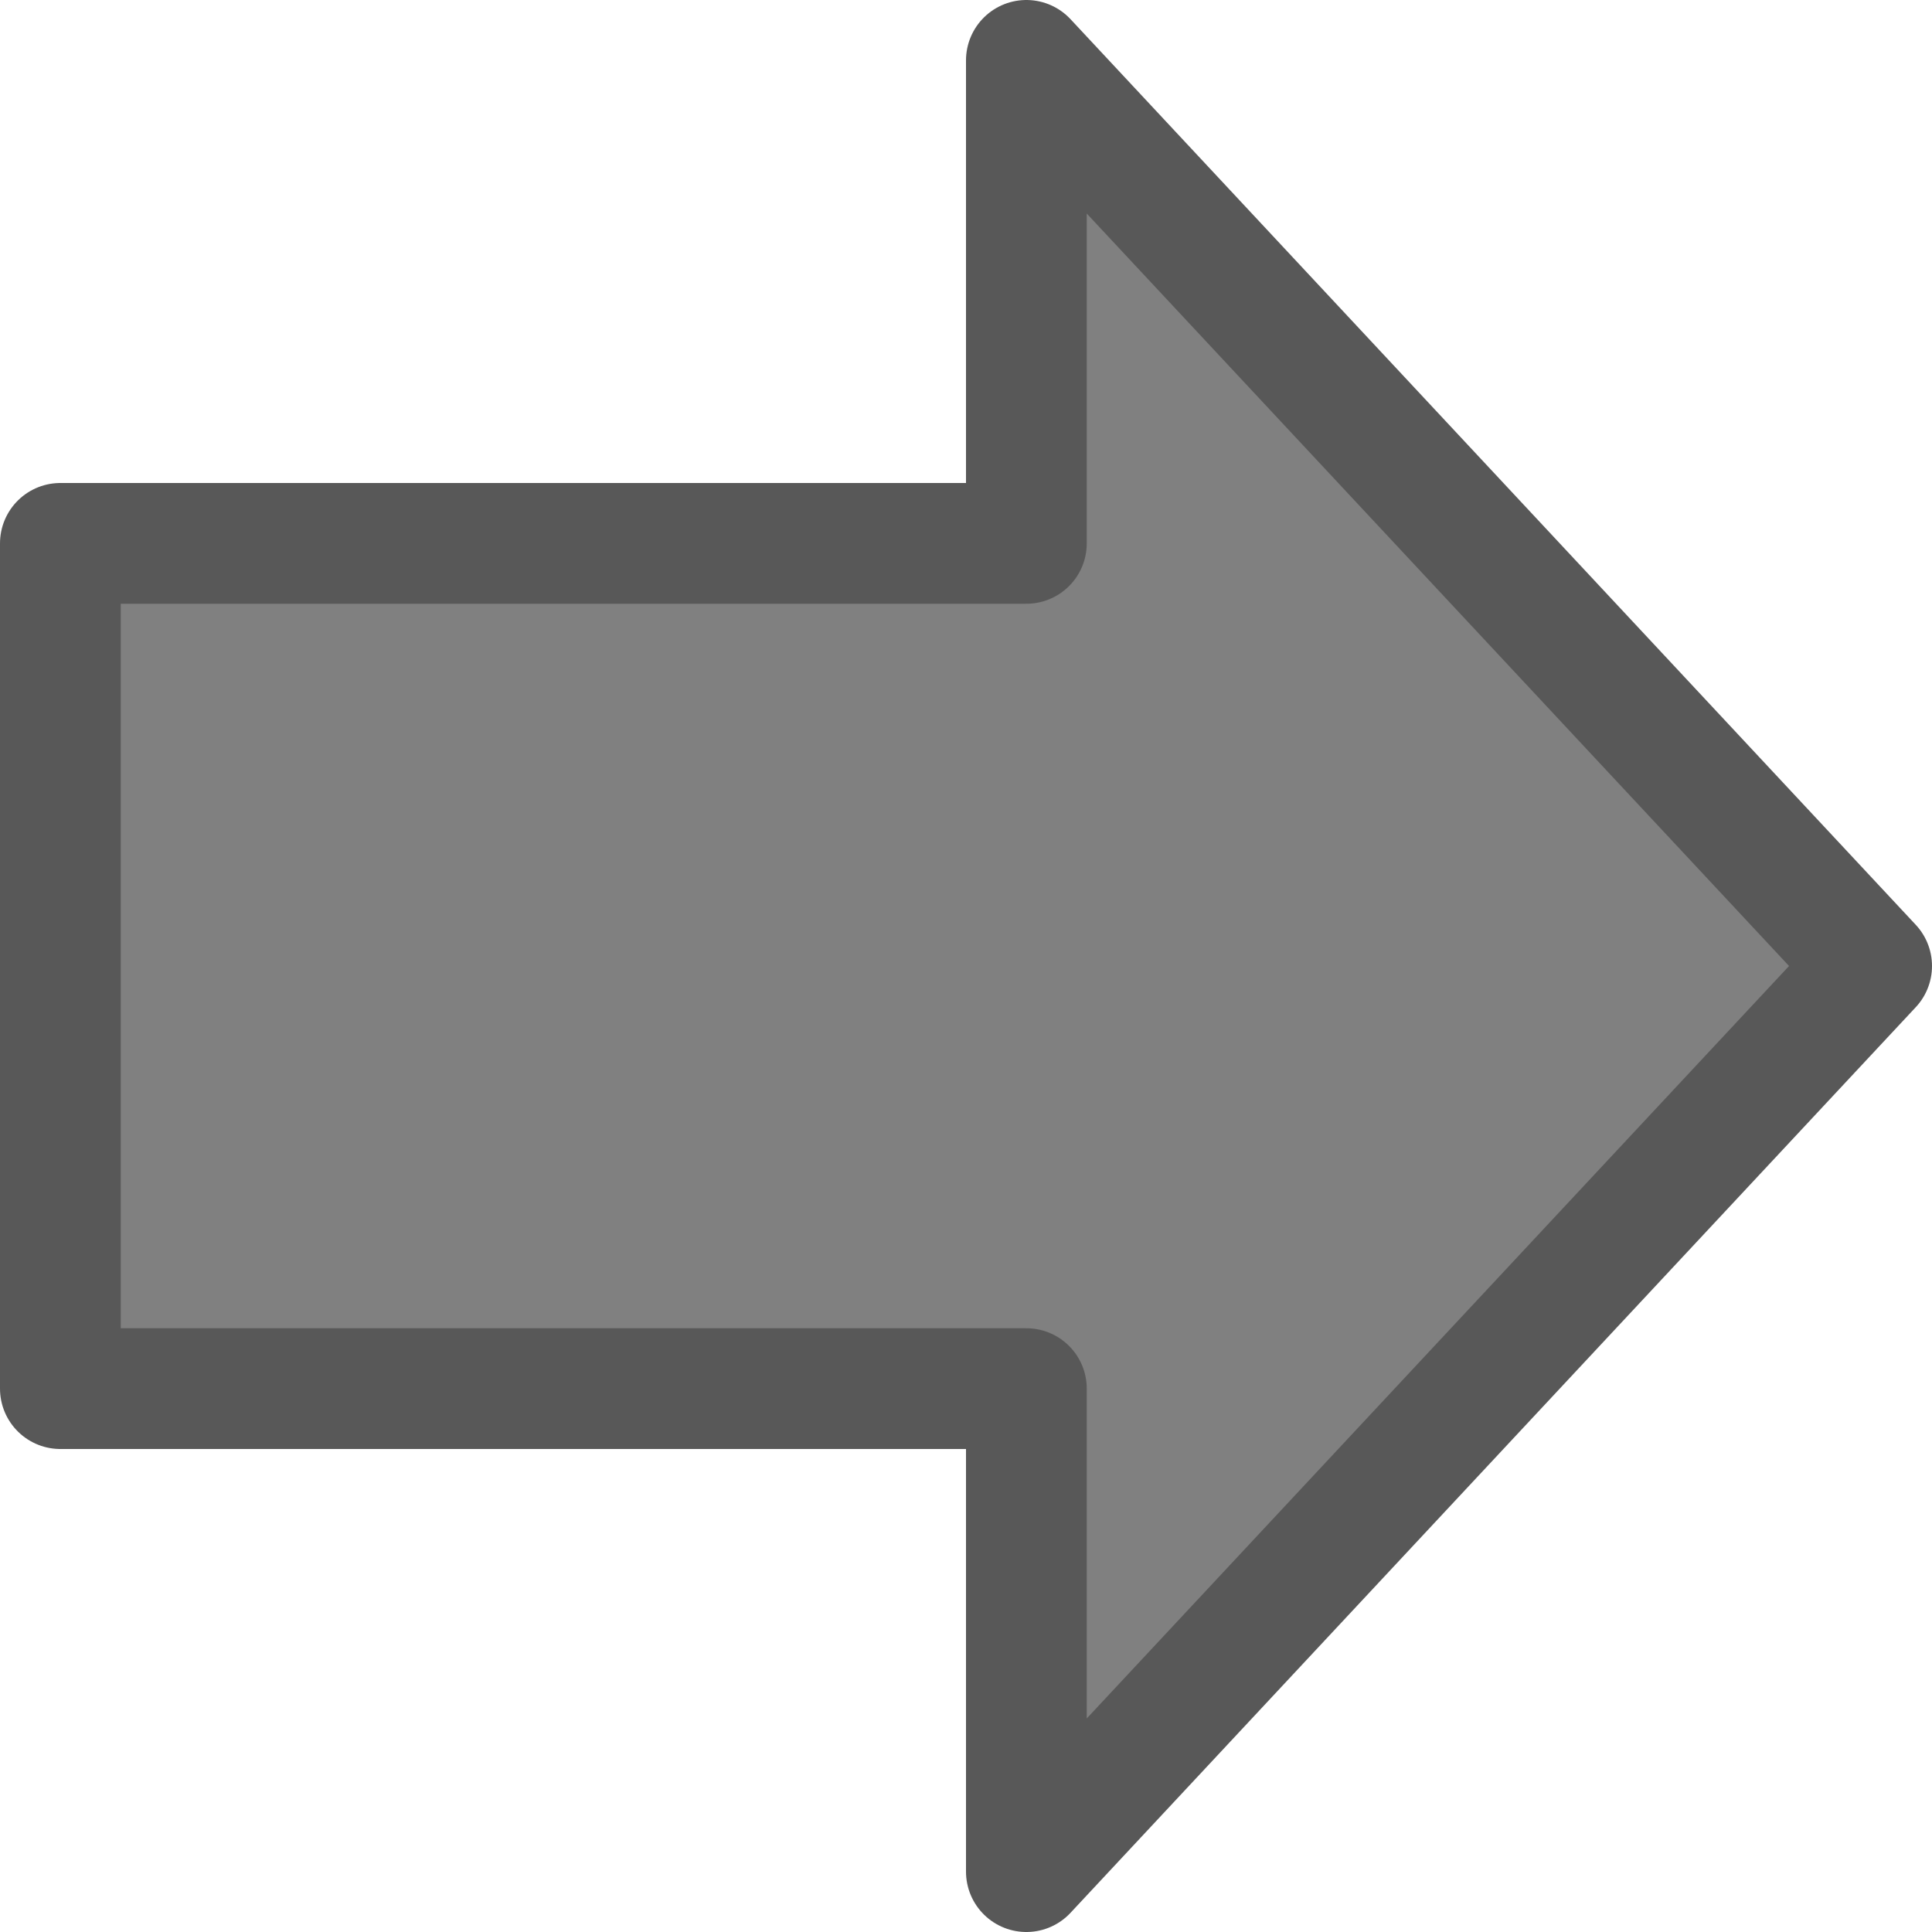 <svg viewBox="0 0 16 16" xmlns="http://www.w3.org/2000/svg">/&gt;<path d="m15.5 8-7 7.5v-4h-8v-7h8v-4z" fill="#808080" fill-rule="evenodd" stroke="#585858" stroke-linecap="round" stroke-linejoin="round"/></svg>